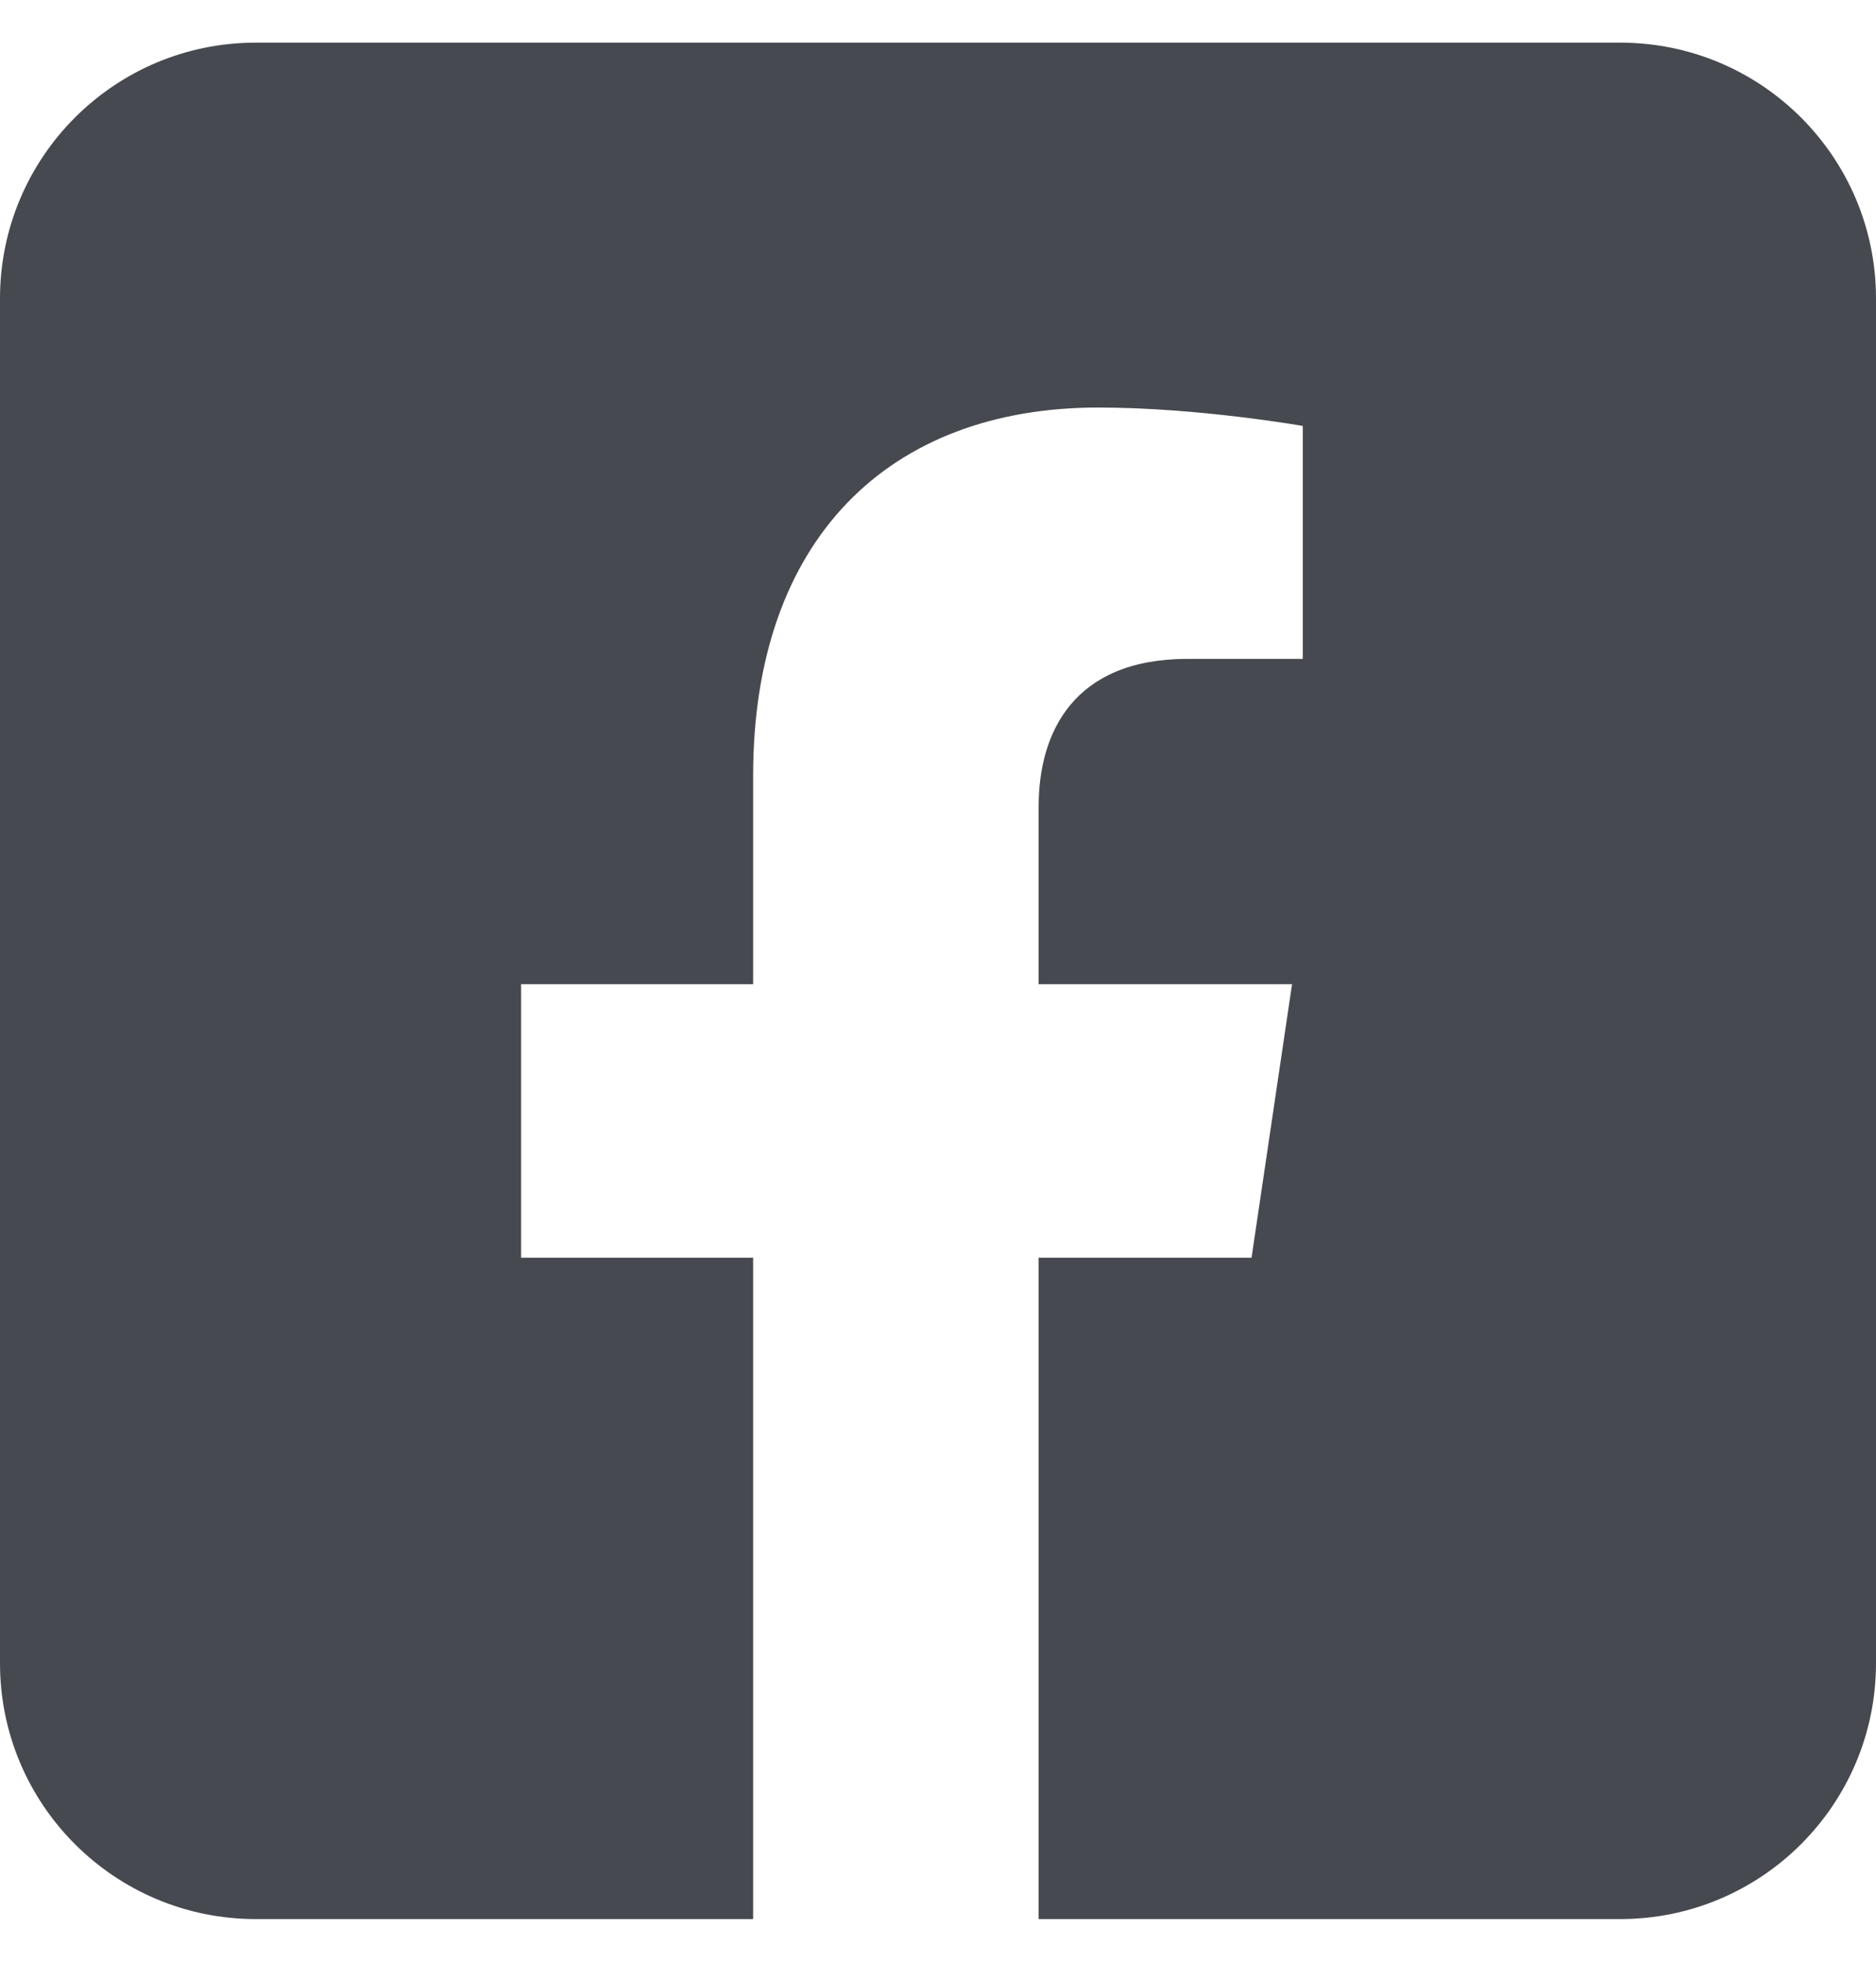 <svg width="22" height="23" viewBox="0 0 22 23" fill="none" xmlns="http://www.w3.org/2000/svg">
<path fill-rule="evenodd" clip-rule="evenodd" d="M22 3.5C22 1.843 20.657 0.5 19 0.5H3C1.343 0.5 0 1.843 0 3.5V19.5C0 21.157 1.343 22.5 3 22.5H8.832V14.746H6.111V11.539H8.832V9.095C8.832 6.314 10.432 4.778 12.879 4.778C14.051 4.778 15.278 4.994 15.278 4.994V7.725H13.927C12.596 7.725 12.18 8.58 12.18 9.459V11.539H15.152L14.677 14.746H12.18V22.5H19C20.657 22.5 22 21.157 22 19.5V3.5Z" fill="#46494F"/>
</svg>

